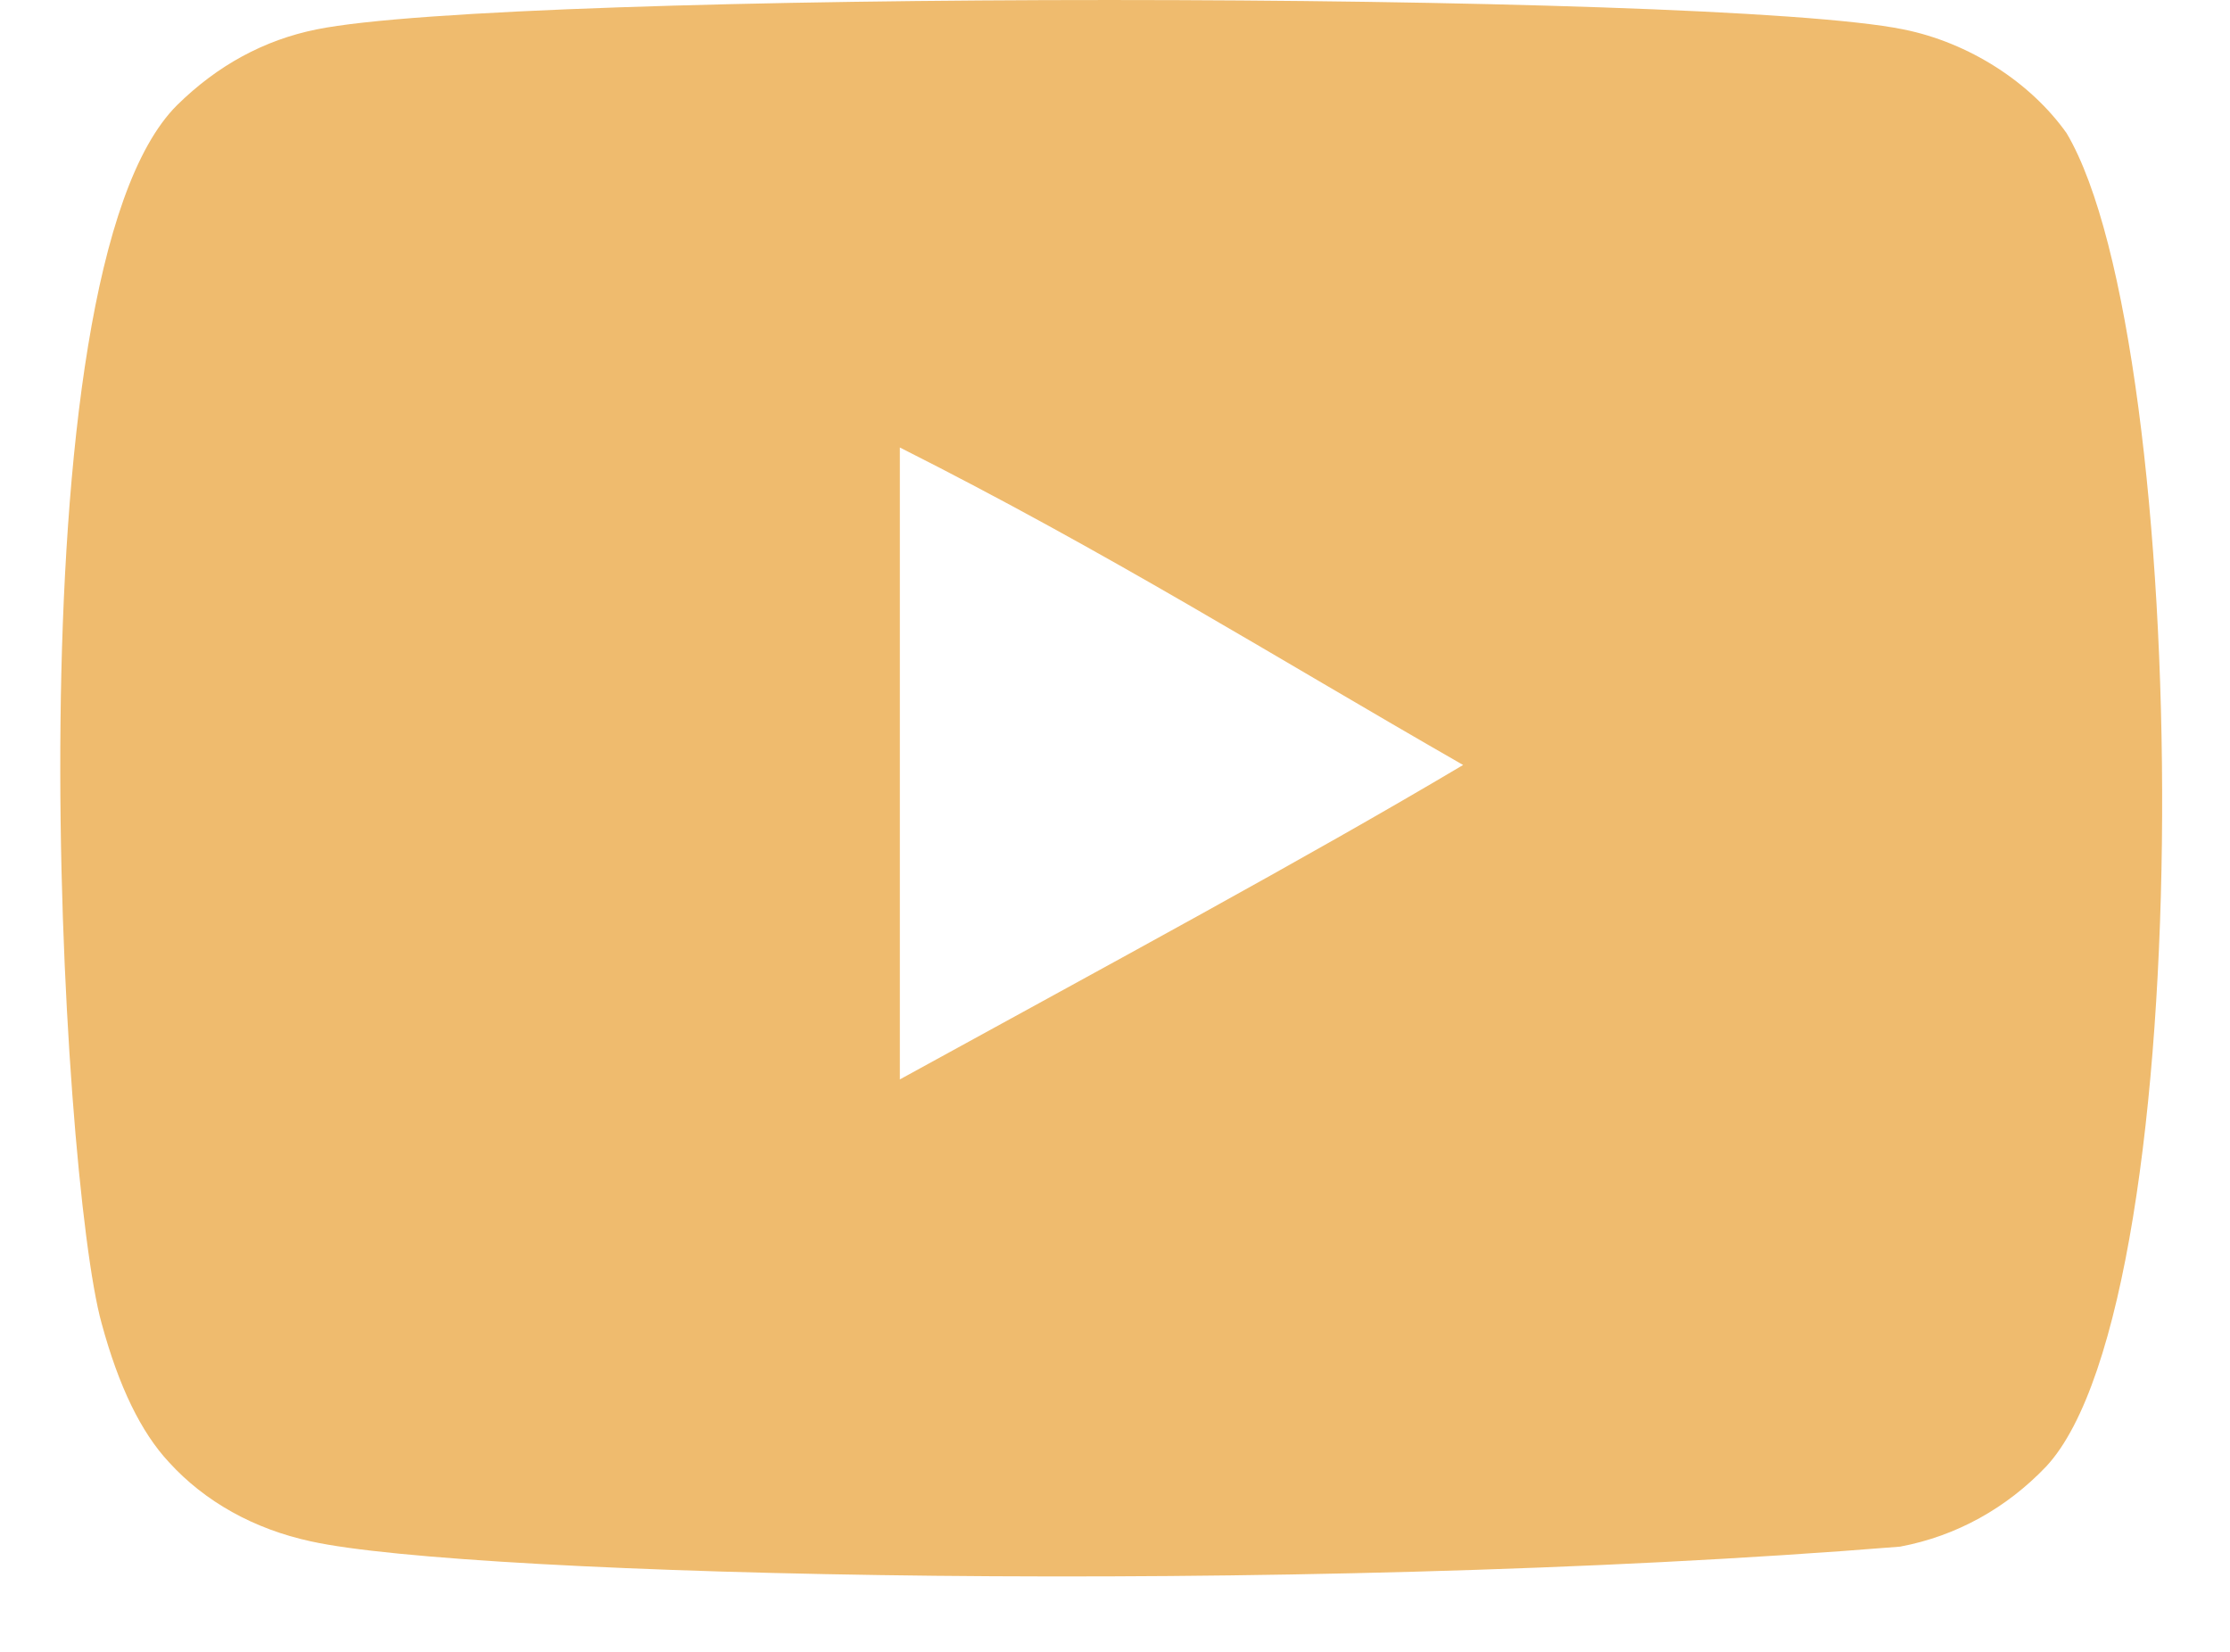 <svg width="27" height="20" viewBox="0 0 27 20" fill="none" xmlns="http://www.w3.org/2000/svg">
<path d="M10.895 13.069V5.418C13.43 6.696 15.393 7.931 17.715 9.262C15.8 10.4 13.43 11.677 10.895 13.069ZM25.022 1.613C24.585 0.996 23.839 0.515 23.046 0.356C20.714 -0.118 6.164 -0.119 3.833 0.356C3.197 0.484 2.631 0.793 2.144 1.273C0.093 3.312 0.736 14.249 1.23 16.021C1.438 16.788 1.707 17.34 2.045 17.703C2.481 18.183 3.078 18.514 3.764 18.662C5.684 19.088 15.577 19.326 23.005 18.726C23.69 18.598 24.296 18.257 24.773 17.757C26.67 15.726 26.54 4.175 25.022 1.613Z" fill="#EFBB6E"/>
</svg>

